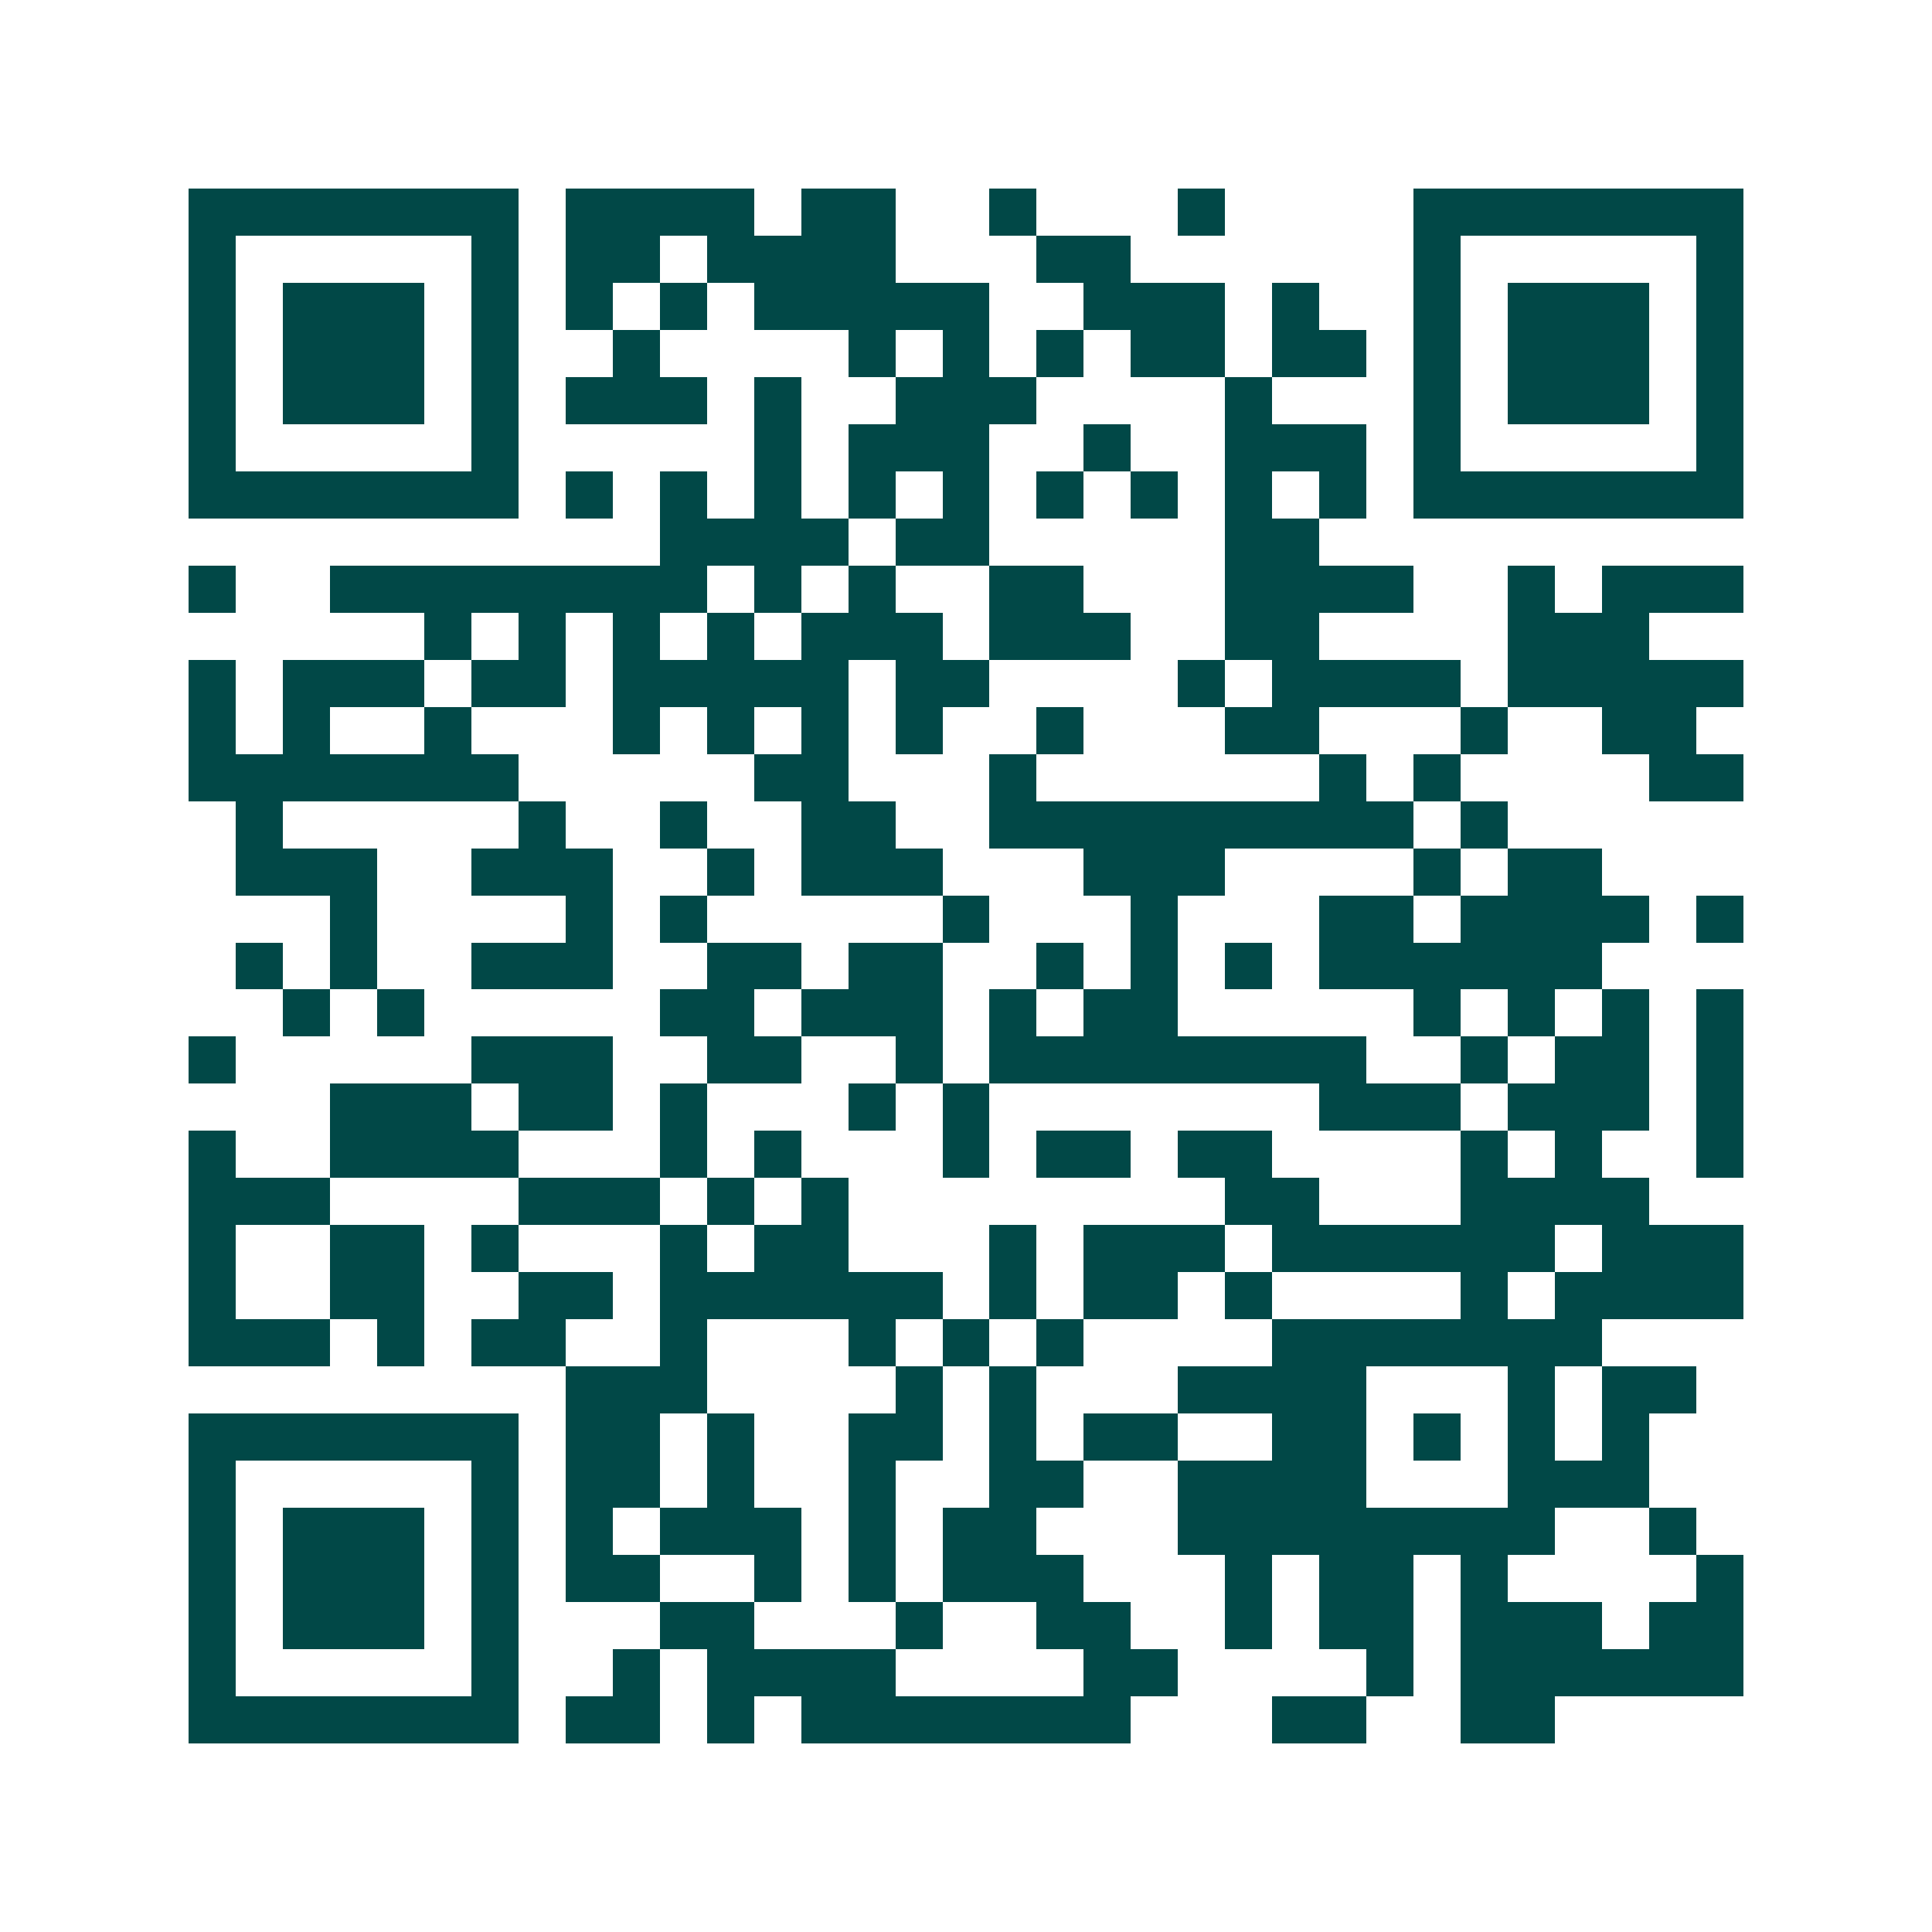 <svg xmlns="http://www.w3.org/2000/svg" width="200" height="200" viewBox="0 0 41 41" shape-rendering="crispEdges"><path fill="#ffffff" d="M0 0h41v41H0z"/><path stroke="#014847" d="M4 4.5h7m1 0h4m1 0h2m2 0h1m3 0h1m4 0h7M4 5.5h1m5 0h1m1 0h2m1 0h4m3 0h2m6 0h1m5 0h1M4 6.5h1m1 0h3m1 0h1m1 0h1m1 0h1m1 0h5m2 0h3m1 0h1m2 0h1m1 0h3m1 0h1M4 7.5h1m1 0h3m1 0h1m2 0h1m4 0h1m1 0h1m1 0h1m1 0h2m1 0h2m1 0h1m1 0h3m1 0h1M4 8.5h1m1 0h3m1 0h1m1 0h3m1 0h1m2 0h3m4 0h1m3 0h1m1 0h3m1 0h1M4 9.5h1m5 0h1m5 0h1m1 0h3m2 0h1m2 0h3m1 0h1m5 0h1M4 10.5h7m1 0h1m1 0h1m1 0h1m1 0h1m1 0h1m1 0h1m1 0h1m1 0h1m1 0h1m1 0h7M14 11.5h4m1 0h2m5 0h2M4 12.5h1m2 0h8m1 0h1m1 0h1m2 0h2m3 0h4m2 0h1m1 0h3M9 13.5h1m1 0h1m1 0h1m1 0h1m1 0h3m1 0h3m2 0h2m4 0h3M4 14.5h1m1 0h3m1 0h2m1 0h5m1 0h2m4 0h1m1 0h4m1 0h5M4 15.5h1m1 0h1m2 0h1m3 0h1m1 0h1m1 0h1m1 0h1m2 0h1m3 0h2m3 0h1m2 0h2M4 16.5h7m5 0h2m3 0h1m6 0h1m1 0h1m4 0h2M5 17.5h1m5 0h1m2 0h1m2 0h2m2 0h9m1 0h1M5 18.5h3m2 0h3m2 0h1m1 0h3m3 0h3m4 0h1m1 0h2M7 19.5h1m4 0h1m1 0h1m5 0h1m3 0h1m3 0h2m1 0h4m1 0h1M5 20.5h1m1 0h1m2 0h3m2 0h2m1 0h2m2 0h1m1 0h1m1 0h1m1 0h6M6 21.5h1m1 0h1m5 0h2m1 0h3m1 0h1m1 0h2m5 0h1m1 0h1m1 0h1m1 0h1M4 22.5h1m5 0h3m2 0h2m2 0h1m1 0h8m2 0h1m1 0h2m1 0h1M7 23.5h3m1 0h2m1 0h1m3 0h1m1 0h1m7 0h3m1 0h3m1 0h1M4 24.5h1m2 0h4m3 0h1m1 0h1m3 0h1m1 0h2m1 0h2m4 0h1m1 0h1m2 0h1M4 25.5h3m4 0h3m1 0h1m1 0h1m8 0h2m3 0h4M4 26.5h1m2 0h2m1 0h1m3 0h1m1 0h2m3 0h1m1 0h3m1 0h6m1 0h3M4 27.5h1m2 0h2m2 0h2m1 0h6m1 0h1m1 0h2m1 0h1m4 0h1m1 0h4M4 28.5h3m1 0h1m1 0h2m2 0h1m3 0h1m1 0h1m1 0h1m4 0h7M12 29.5h3m4 0h1m1 0h1m3 0h4m3 0h1m1 0h2M4 30.5h7m1 0h2m1 0h1m2 0h2m1 0h1m1 0h2m2 0h2m1 0h1m1 0h1m1 0h1M4 31.5h1m5 0h1m1 0h2m1 0h1m2 0h1m2 0h2m2 0h4m3 0h3M4 32.5h1m1 0h3m1 0h1m1 0h1m1 0h3m1 0h1m1 0h2m3 0h8m2 0h1M4 33.5h1m1 0h3m1 0h1m1 0h2m2 0h1m1 0h1m1 0h3m3 0h1m1 0h2m1 0h1m4 0h1M4 34.5h1m1 0h3m1 0h1m3 0h2m3 0h1m2 0h2m2 0h1m1 0h2m1 0h3m1 0h2M4 35.5h1m5 0h1m2 0h1m1 0h4m4 0h2m4 0h1m1 0h6M4 36.5h7m1 0h2m1 0h1m1 0h7m3 0h2m2 0h2"/></svg>
